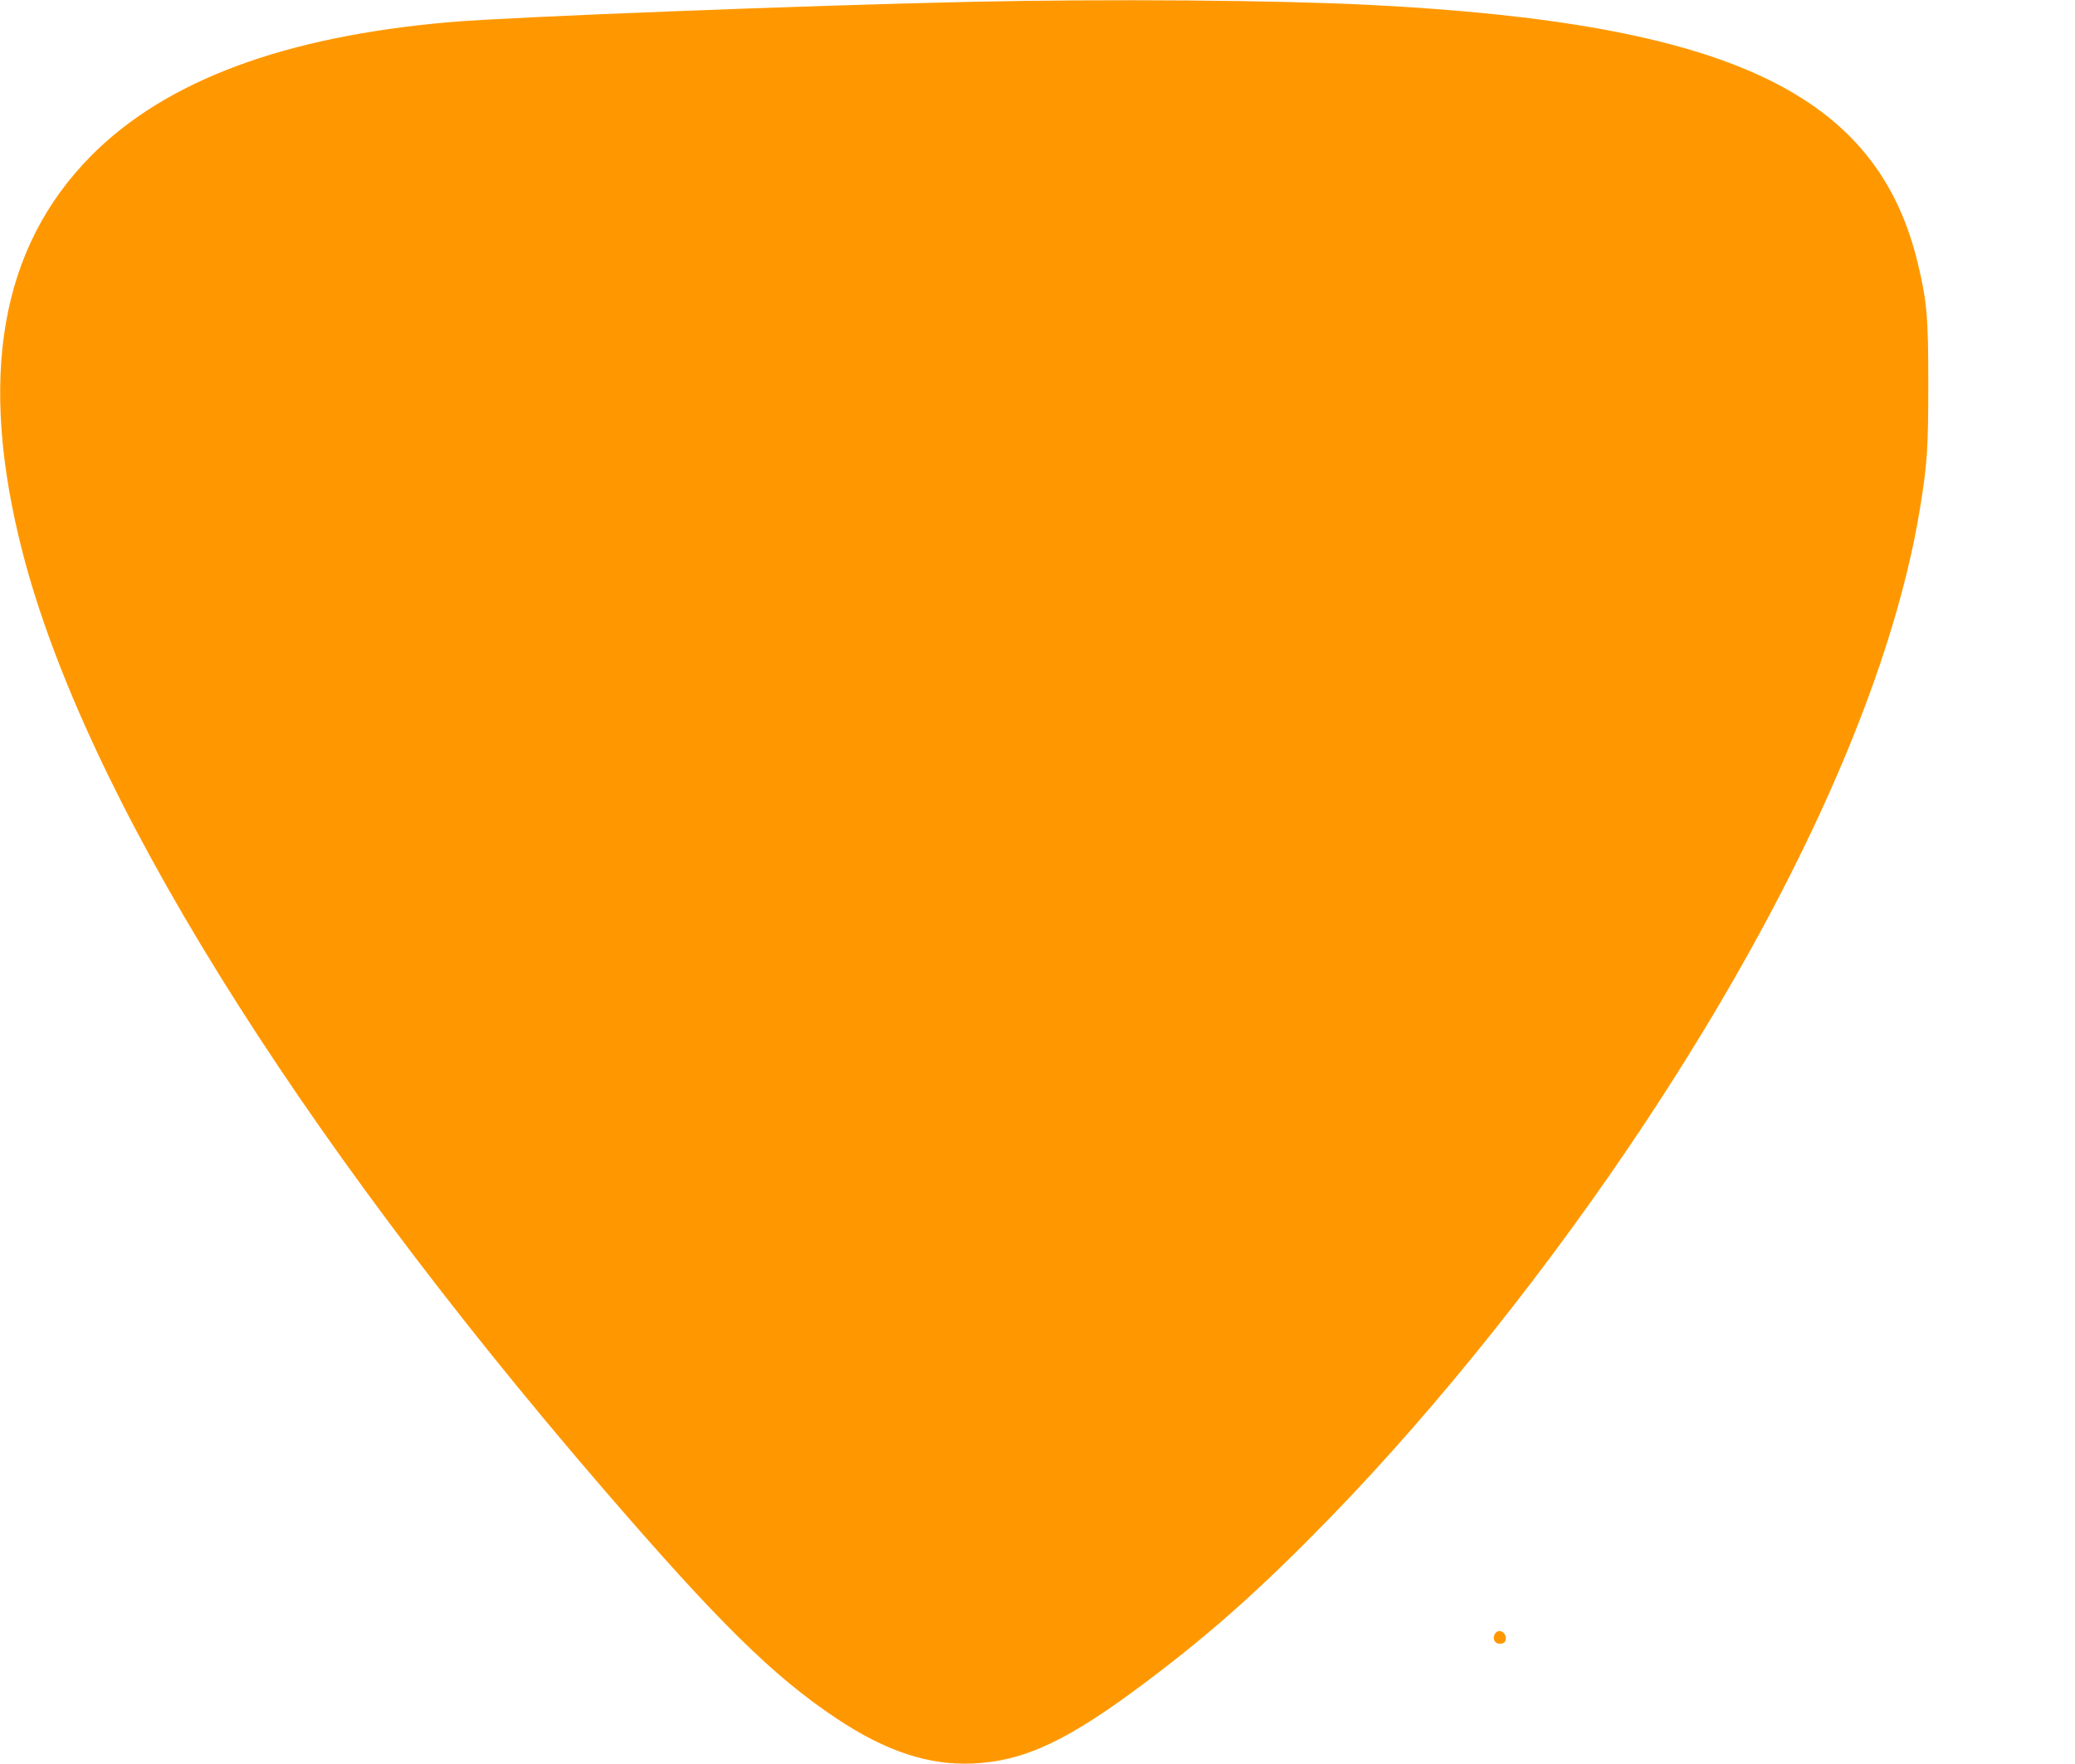<?xml version="1.0" standalone="no"?>
<!DOCTYPE svg PUBLIC "-//W3C//DTD SVG 20010904//EN"
 "http://www.w3.org/TR/2001/REC-SVG-20010904/DTD/svg10.dtd">
<svg version="1.0" xmlns="http://www.w3.org/2000/svg"
 width="1280pt" height="1088pt" viewBox="0 0 1280 1088"
 preserveAspectRatio="xMidYMid meet">
<g transform="translate(0,1088) scale(0.1,-0.1)"
fill="#ff9800" stroke="none">
<path d="M6000 10869 c-1018 -22 -2849 -93 -3220 -125 -1025 -88 -1758 -361
-2218 -825 -562 -568 -700 -1371 -422 -2449 383 -1480 1665 -3548 3572 -5762
720 -835 1057 -1167 1451 -1429 302 -201 567 -288 837 -276 322 15 588 140
1079 510 400 301 707 576 1127 1007 670 690 1362 1558 1949 2445 923 1396
1517 2724 1689 3780 45 276 51 370 51 770 0 412 -8 501 -62 730 -249 1060
-1163 1492 -3388 1605 -584 29 -1591 37 -2445 19z"/>
<path d="M9220 800 c-16 -31 4 -62 38 -58 19 2 28 10 30 26 7 47 -47 72 -68
32z"/>
</g>
</svg>

